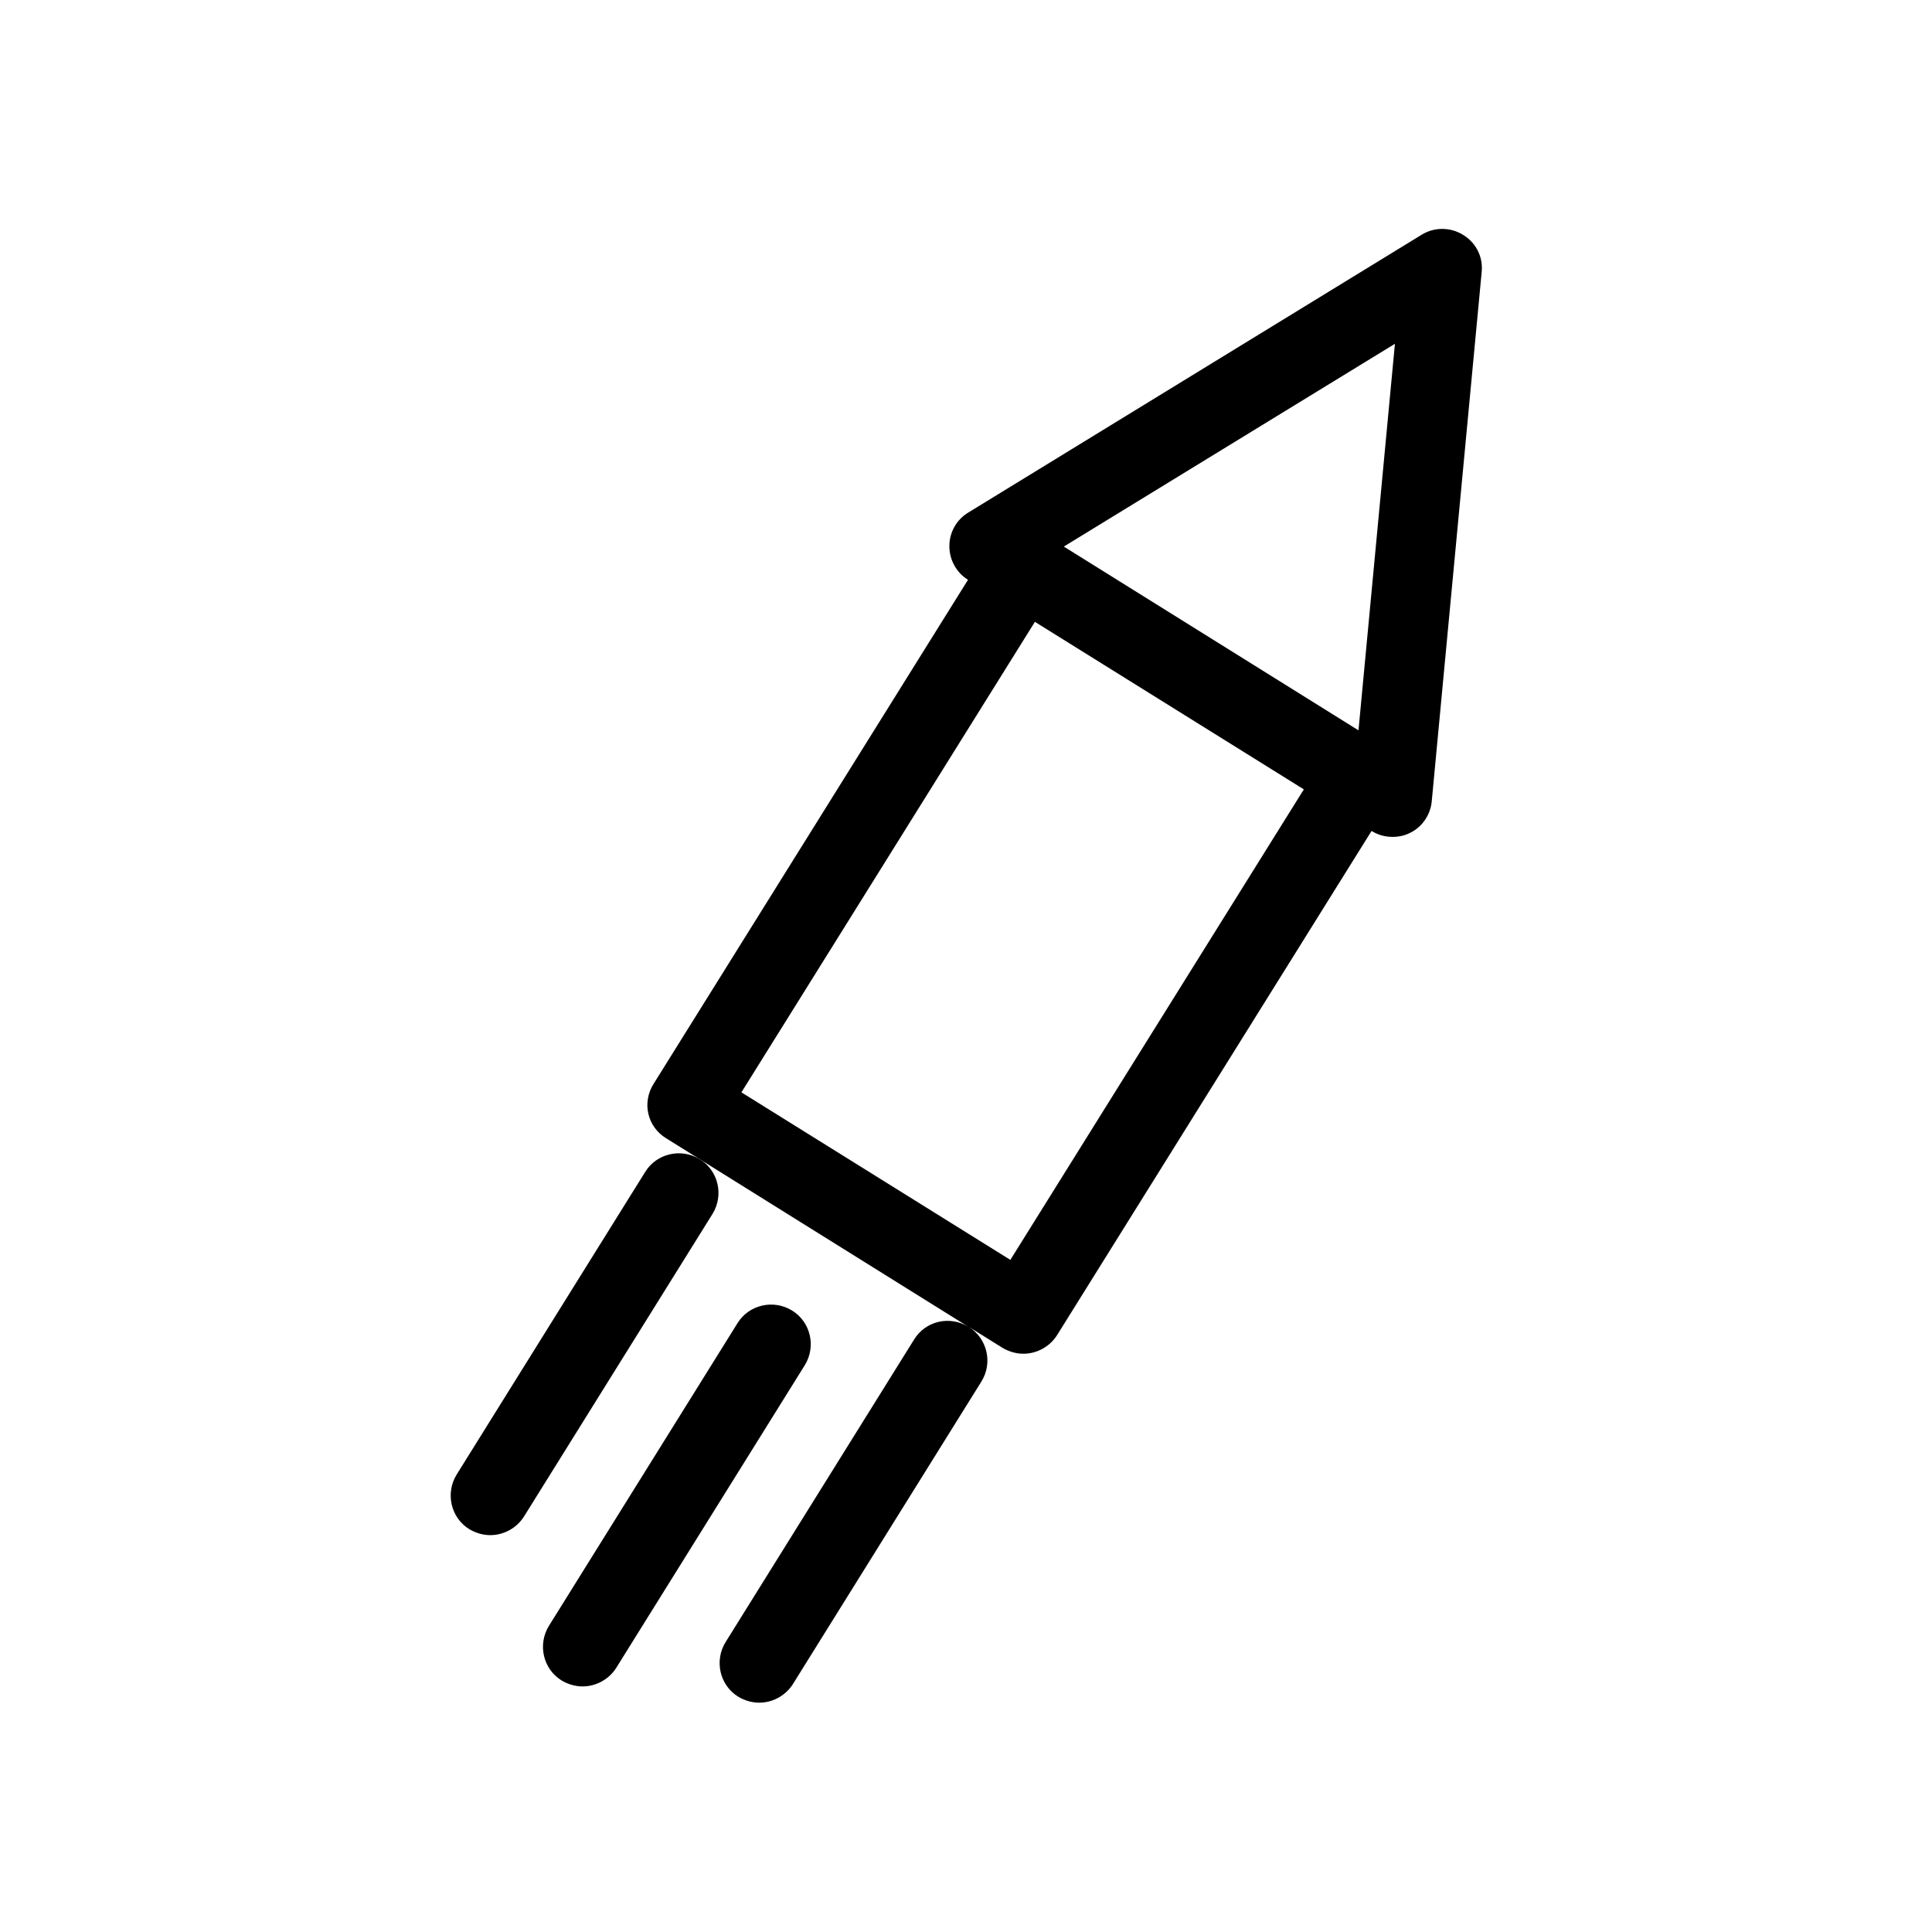 <?xml version="1.0" encoding="UTF-8"?>
<!-- Uploaded to: ICON Repo, www.svgrepo.com, Generator: ICON Repo Mixer Tools -->
<svg fill="#000000" width="800px" height="800px" version="1.1" viewBox="144 144 512 512" xmlns="http://www.w3.org/2000/svg">
 <g>
  <path d="m315.82 439.15c0.629 2.731 2.309 5.039 4.723 6.508l80.086 49.961c-4.934-3.043-11.336-1.574-14.379 3.359l-49.961 80.191c-3.043 4.934-1.574 11.441 3.359 14.484 1.785 1.051 3.672 1.574 5.562 1.574 3.465 0 6.926-1.785 8.922-4.934l49.961-80.191c3.043-4.934 1.574-11.336-3.359-14.484l8.922 5.562c1.785 1.051 3.672 1.574 5.562 1.574 3.465 0 6.926-1.785 8.922-4.934l83.34-133.61c1.68 1.051 3.57 1.574 5.562 1.574 1.574 0 3.148-0.316 4.617-1.051 3.254-1.574 5.457-4.828 5.773-8.398l13.227-140.23c0.418-3.988-1.469-7.766-4.934-9.867-3.359-2.098-7.66-2.098-11.02 0l-120.07 73.578c-3.148 1.891-5.039 5.246-5.039 8.922 0 3.672 1.891 7.031 4.934 8.922l-83.34 133.61c-1.473 2.312-1.996 5.25-1.367 7.875zm197.85-204.04-9.656 102.44-78.09-48.703zm-95.41 73.684 71.27 44.398-77.777 124.69-71.27-44.398z"/>
  <path d="m265.02 534.77c-3.043 4.934-1.574 11.441 3.359 14.484 1.785 1.051 3.672 1.574 5.562 1.574 3.465 0 6.926-1.785 8.922-4.934l49.961-80.191c3.043-4.934 1.574-11.441-3.359-14.484-4.934-3.043-11.441-1.574-14.484 3.359z"/>
  <path d="m353.92 491.31c-4.934-3.043-11.441-1.574-14.484 3.359l-49.961 80.191c-3.043 4.934-1.574 11.441 3.359 14.484 1.785 1.051 3.672 1.574 5.562 1.574 3.465 0 6.926-1.785 8.922-4.934l49.961-80.191c3.043-4.93 1.574-11.438-3.359-14.484z"/>
 </g>
</svg>